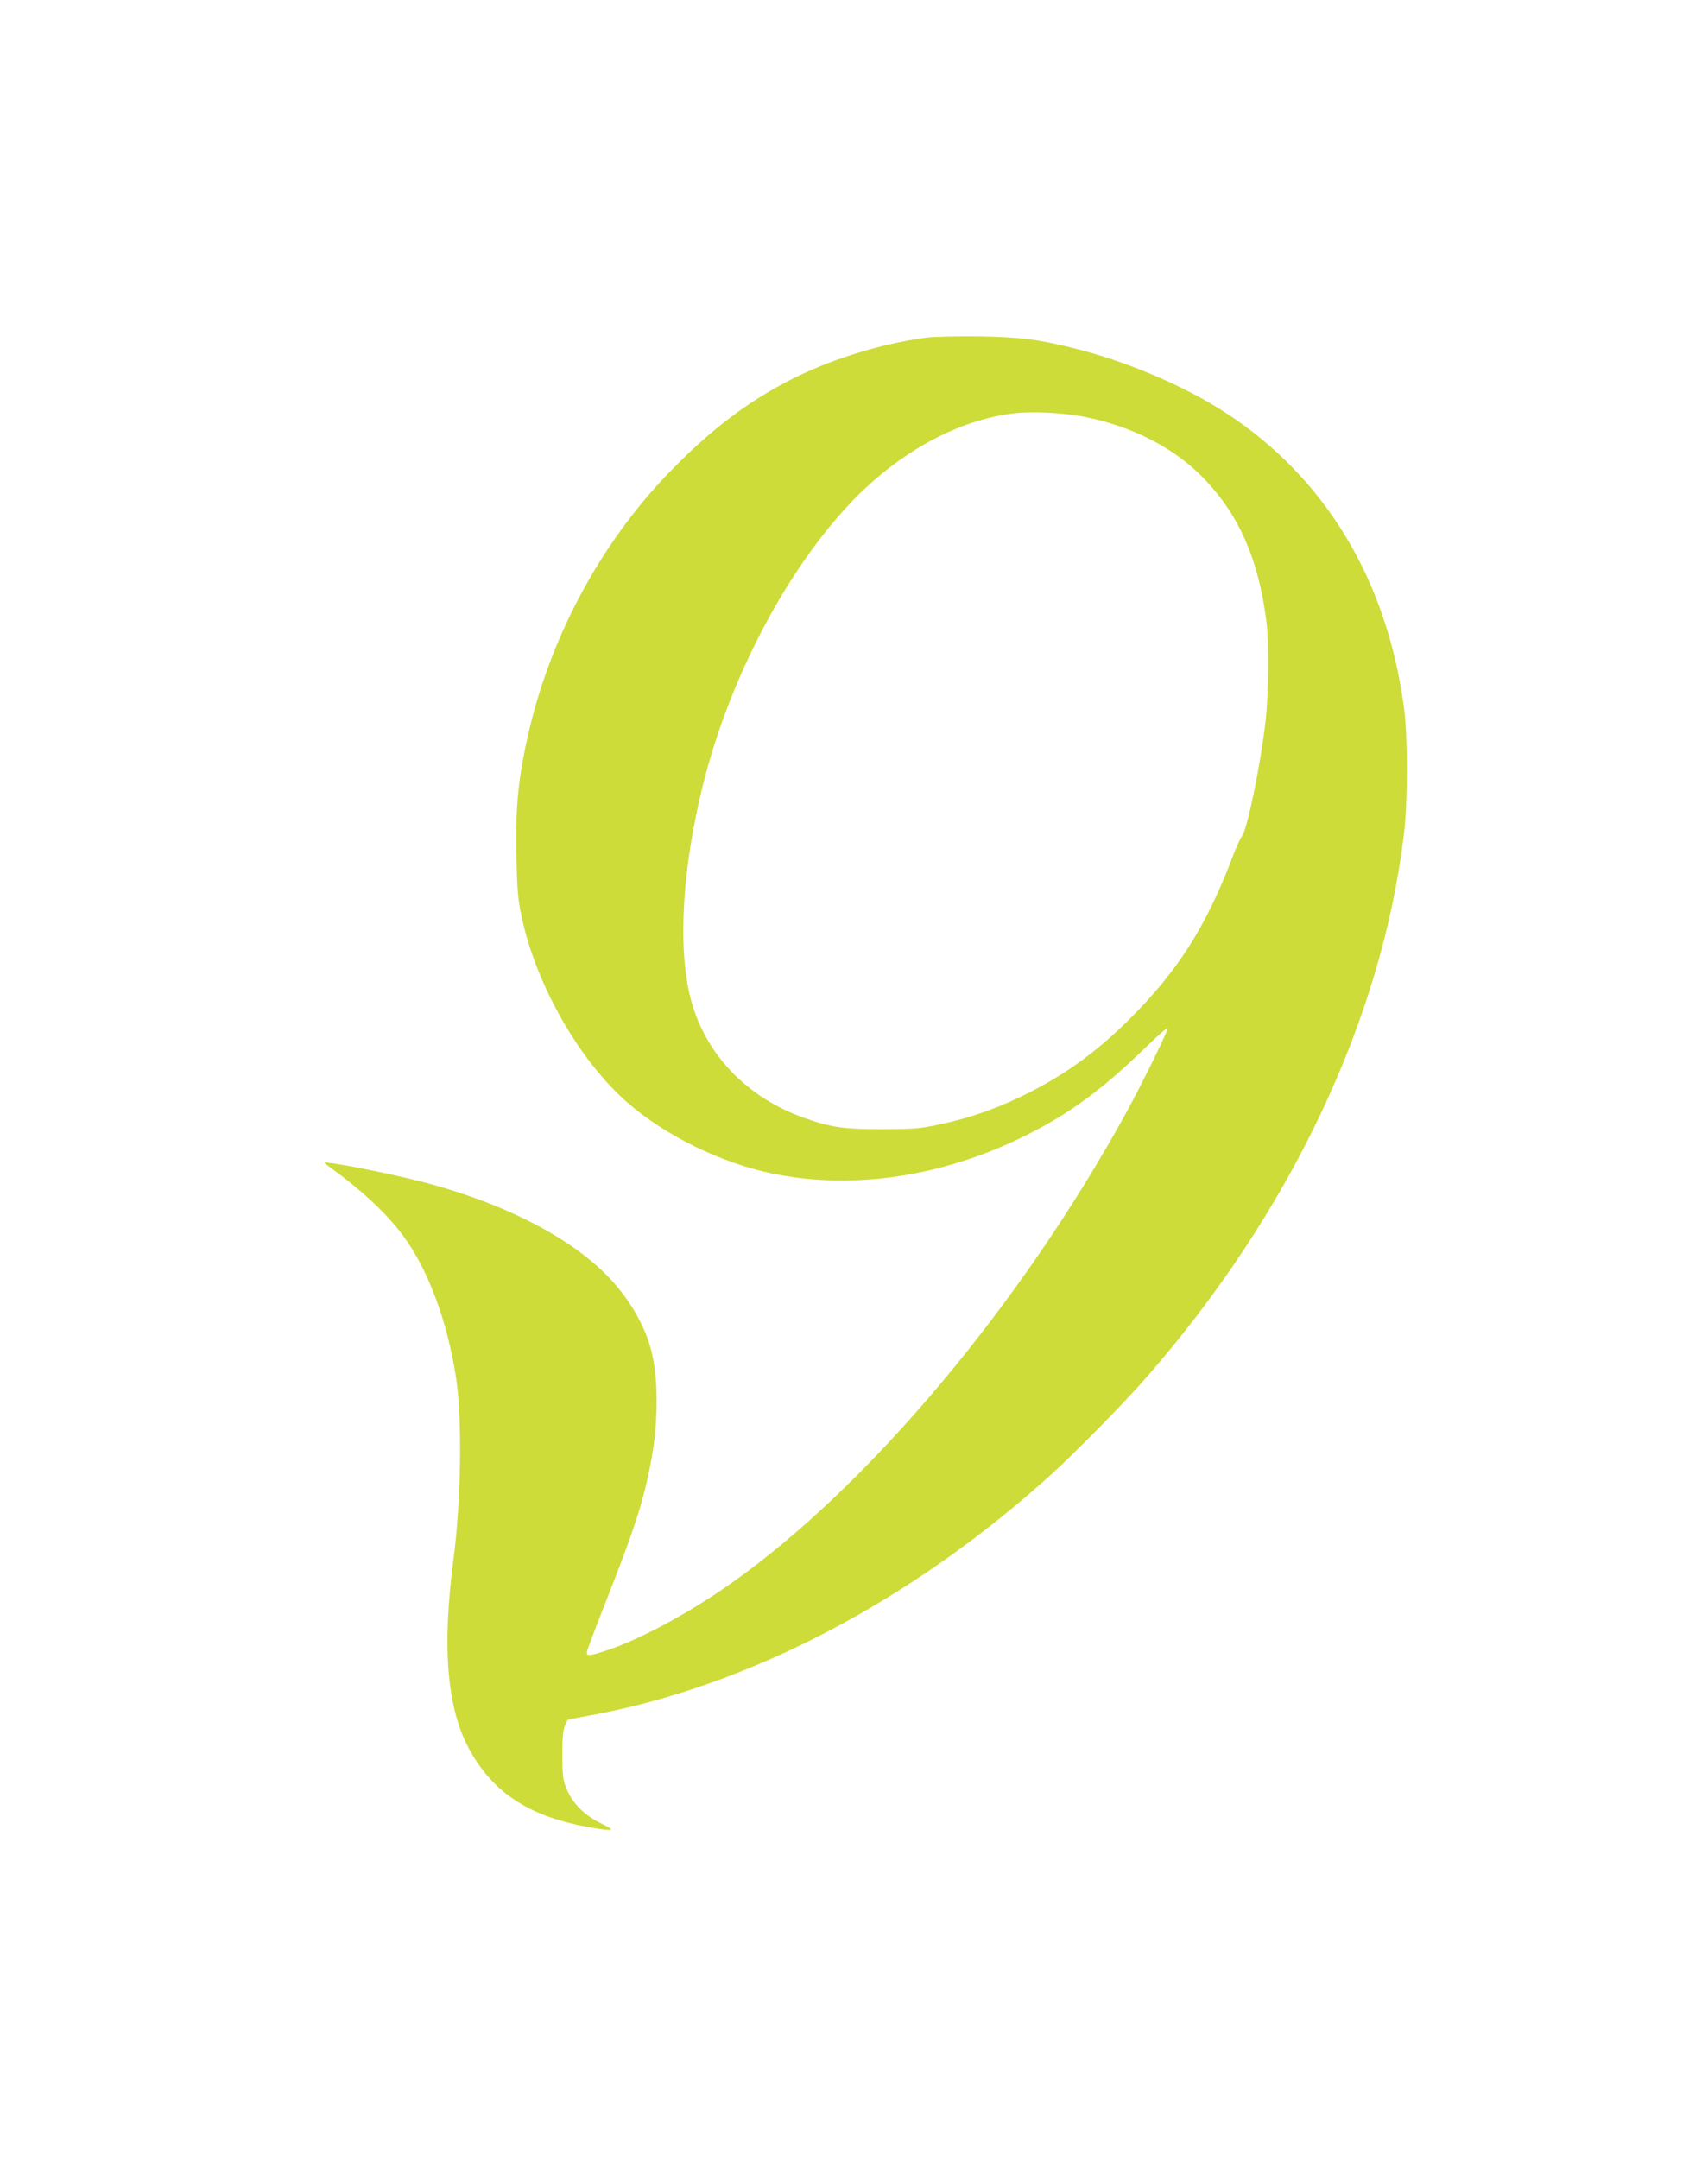 <?xml version="1.0" standalone="no"?>
<!DOCTYPE svg PUBLIC "-//W3C//DTD SVG 20010904//EN"
 "http://www.w3.org/TR/2001/REC-SVG-20010904/DTD/svg10.dtd">
<svg version="1.0" xmlns="http://www.w3.org/2000/svg"
 width="1013pt" height="1280pt" viewBox="0 0 1013 1280"
 preserveAspectRatio="xMidYMid meet">
<g transform="translate(0,1280) scale(0.1,-0.1)"
fill="#cddc39" stroke="none">
<path d="M5496 10799 c-284 -39 -582 -133 -824 -259 -245 -129 -445 -280 -672
-509 -414 -415 -723 -974 -860 -1554 -66 -280 -84 -457 -77 -756 4 -202 9
-253 31 -357 85 -402 341 -850 626 -1100 227 -198 560 -361 867 -423 495 -101
1050 -10 1553 256 227 119 416 261 647 486 92 89 143 133 138 118 -15 -49
-155 -332 -244 -495 -627 -1143 -1534 -2223 -2349 -2796 -245 -173 -535 -329
-731 -394 -105 -35 -121 -36 -121 -12 0 7 48 134 106 282 176 445 229 607 274
843 44 225 46 491 4 658 -32 132 -112 280 -218 401 -222 257 -645 479 -1161
610 -159 40 -424 94 -520 106 -49 6 -50 6 -26 -11 201 -145 346 -279 447 -413
150 -199 267 -510 319 -850 37 -239 30 -727 -15 -1070 -70 -531 -39 -894 97
-1138 144 -258 360 -395 717 -457 142 -24 152 -20 60 25 -99 48 -171 121 -205
208 -21 50 -23 75 -24 197 0 107 4 148 16 175 l16 35 129 24 c937 170 1904
675 2734 1425 154 140 431 422 566 576 853 974 1397 2119 1530 3220 24 196 24
575 1 753 -101 759 -468 1367 -1058 1750 -241 157 -587 305 -894 381 -219 55
-325 68 -575 72 -129 1 -266 -2 -304 -7z m929 -469 c293 -57 548 -189 723
-375 205 -217 317 -477 363 -840 16 -131 14 -417 -5 -590 -30 -261 -110 -651
-142 -686 -8 -9 -35 -68 -58 -130 -154 -404 -323 -669 -610 -954 -202 -201
-396 -339 -646 -459 -160 -76 -308 -127 -480 -163 -112 -24 -146 -27 -335 -28
-231 0 -303 10 -465 67 -344 122 -591 382 -675 712 -77 302 -48 776 76 1270
156 622 490 1259 872 1663 287 302 638 494 974 533 106 12 287 3 408 -20z"/>
</g>
</svg>
